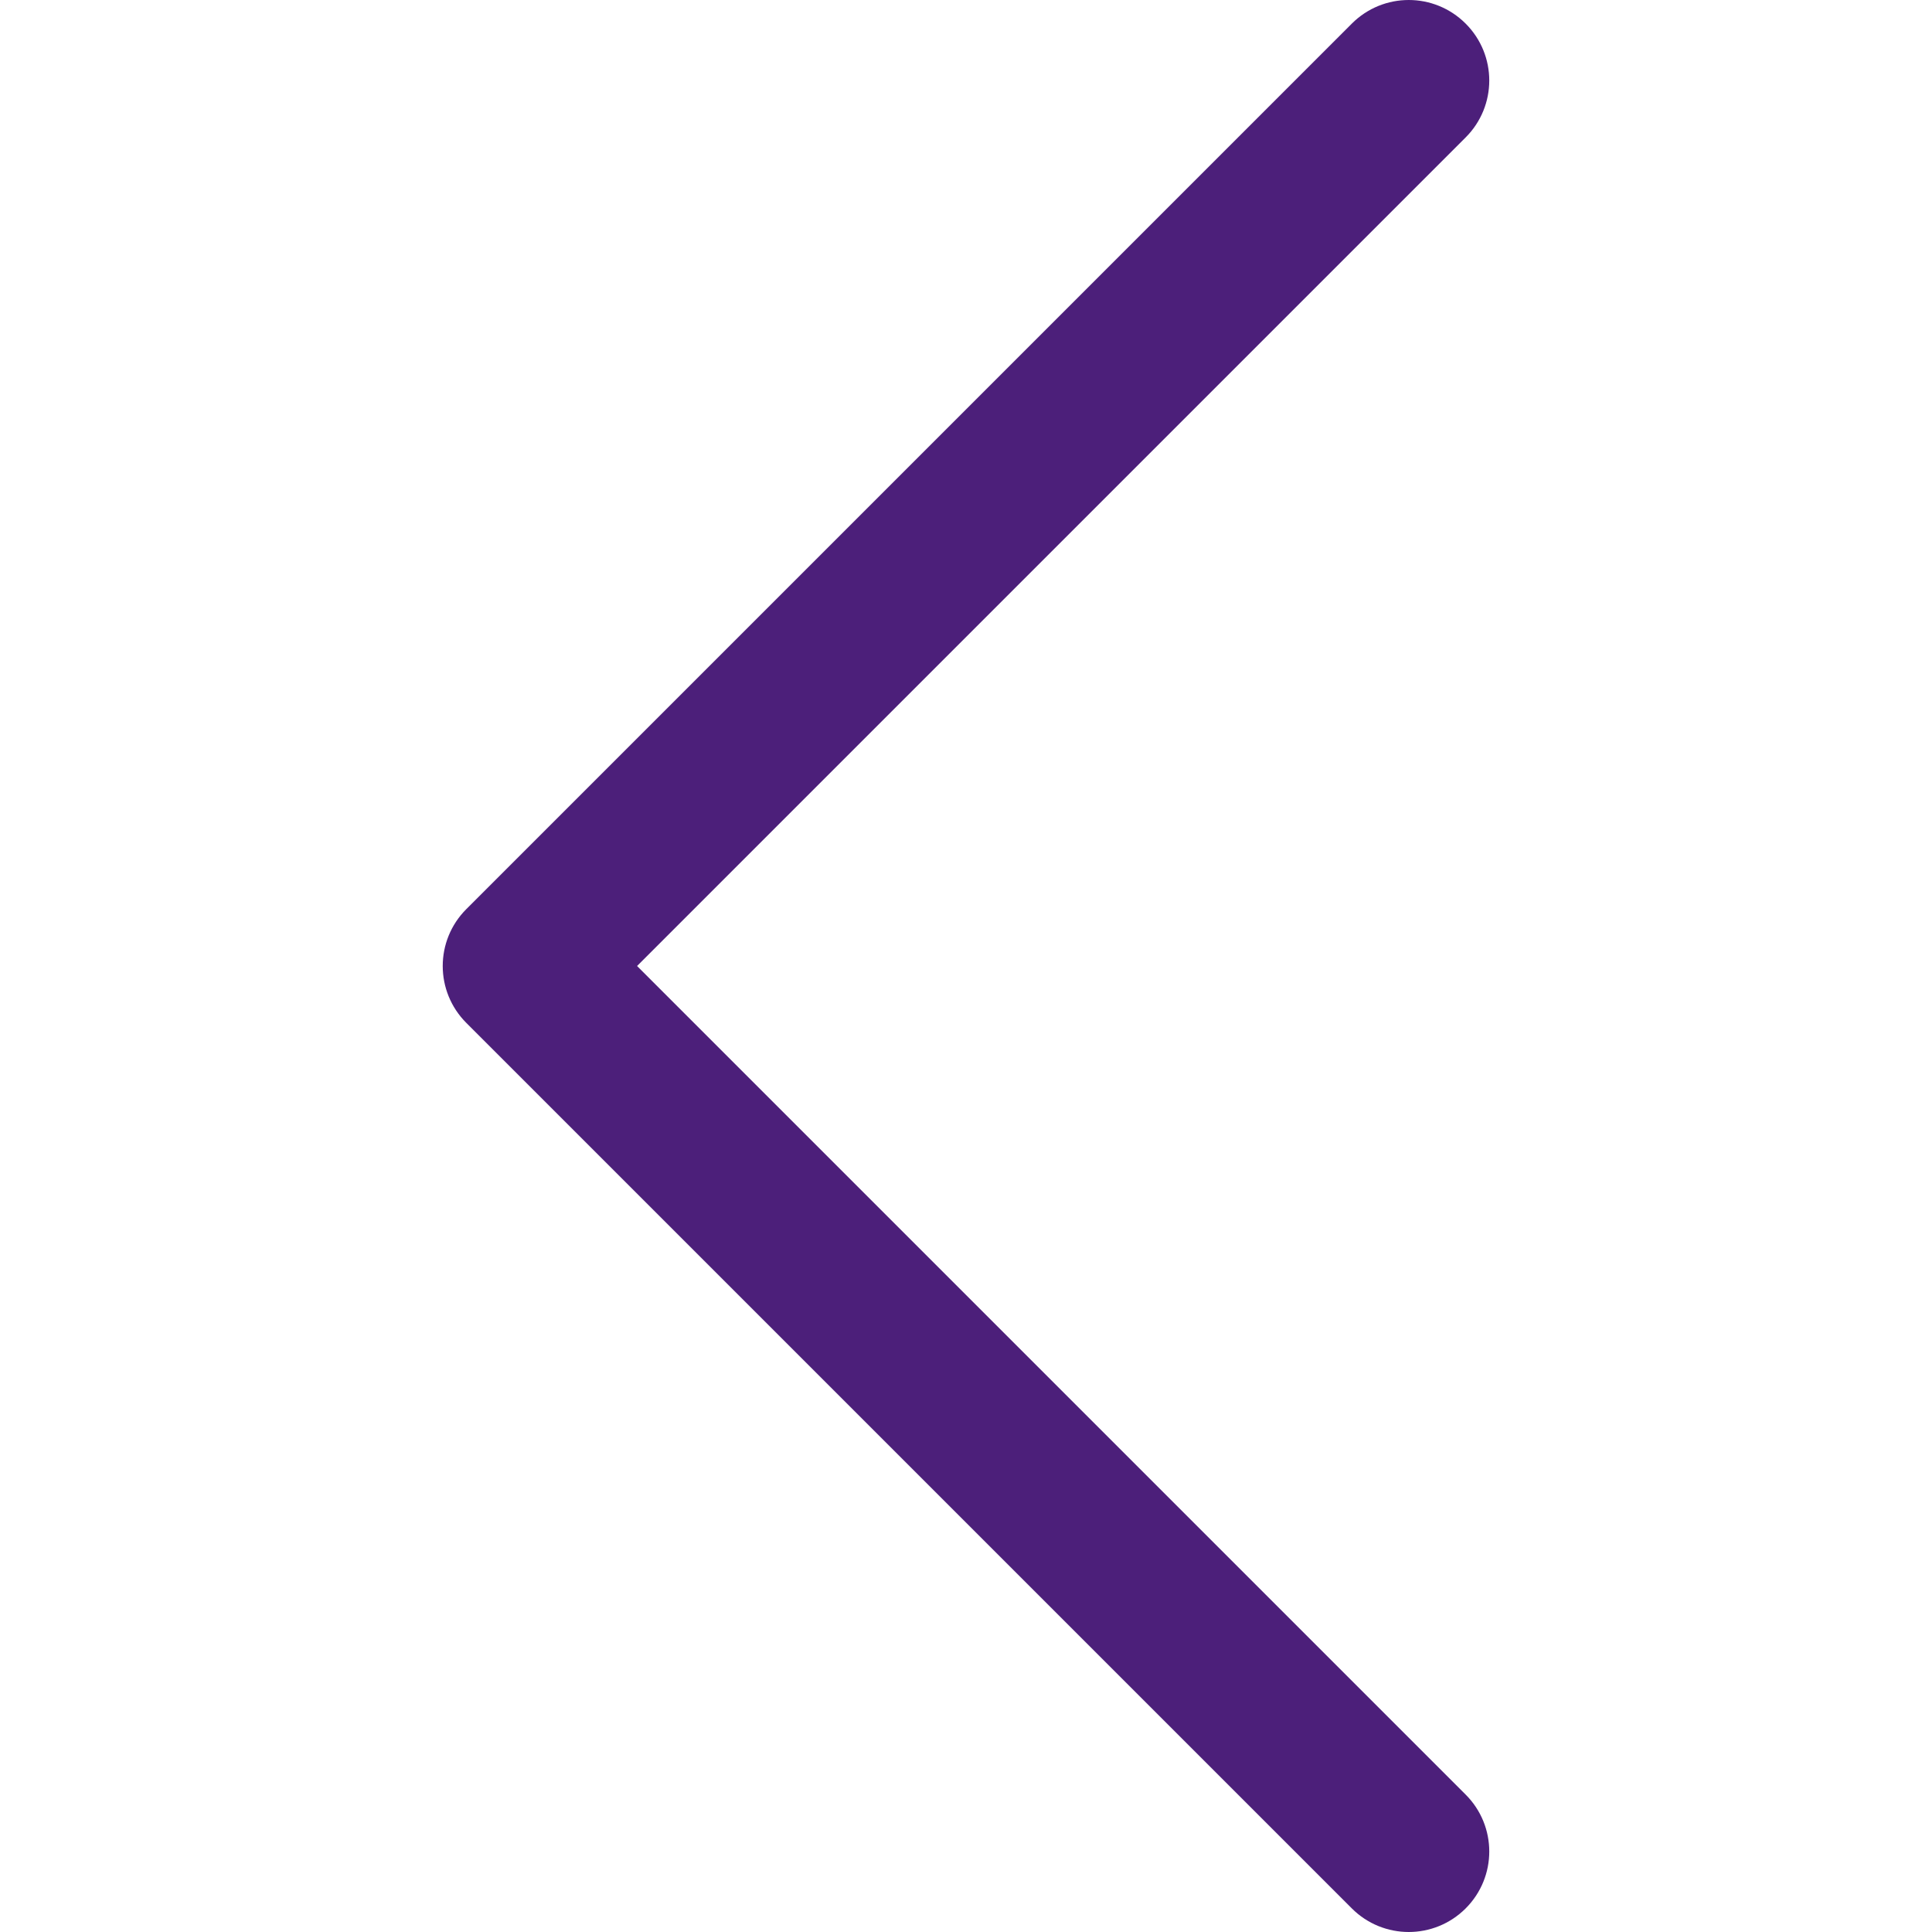 <?xml version="1.0" encoding="UTF-8" standalone="no"?>
<!DOCTYPE svg PUBLIC "-//W3C//DTD SVG 1.1//EN" "http://www.w3.org/Graphics/SVG/1.1/DTD/svg11.dtd">
<svg width="100%" height="100%" viewBox="0 0 800 800" version="1.1" xmlns="http://www.w3.org/2000/svg" xmlns:xlink="http://www.w3.org/1999/xlink" xml:space="preserve" xmlns:serif="http://www.serif.com/" style="fill-rule:evenodd;clip-rule:evenodd;stroke-linejoin:round;stroke-miterlimit:2;">
    <g>
        <g>
            <path d="M606.898,743.101L263.8,400.003L606.896,56.907C619.929,43.874 619.929,22.808 606.896,9.775C593.863,-3.258 572.796,-3.258 559.764,9.775L193.101,376.438C180.068,389.47 180.068,410.537 193.101,423.57L559.764,790.233C566.264,796.733 574.796,800 583.331,800C591.863,800 600.398,796.733 606.898,790.233C619.93,777.2 619.93,756.133 606.898,743.101Z" style="fill:rgb(76,31,122);fill-rule:nonzero;"/>
        </g>
    </g>
</svg>
